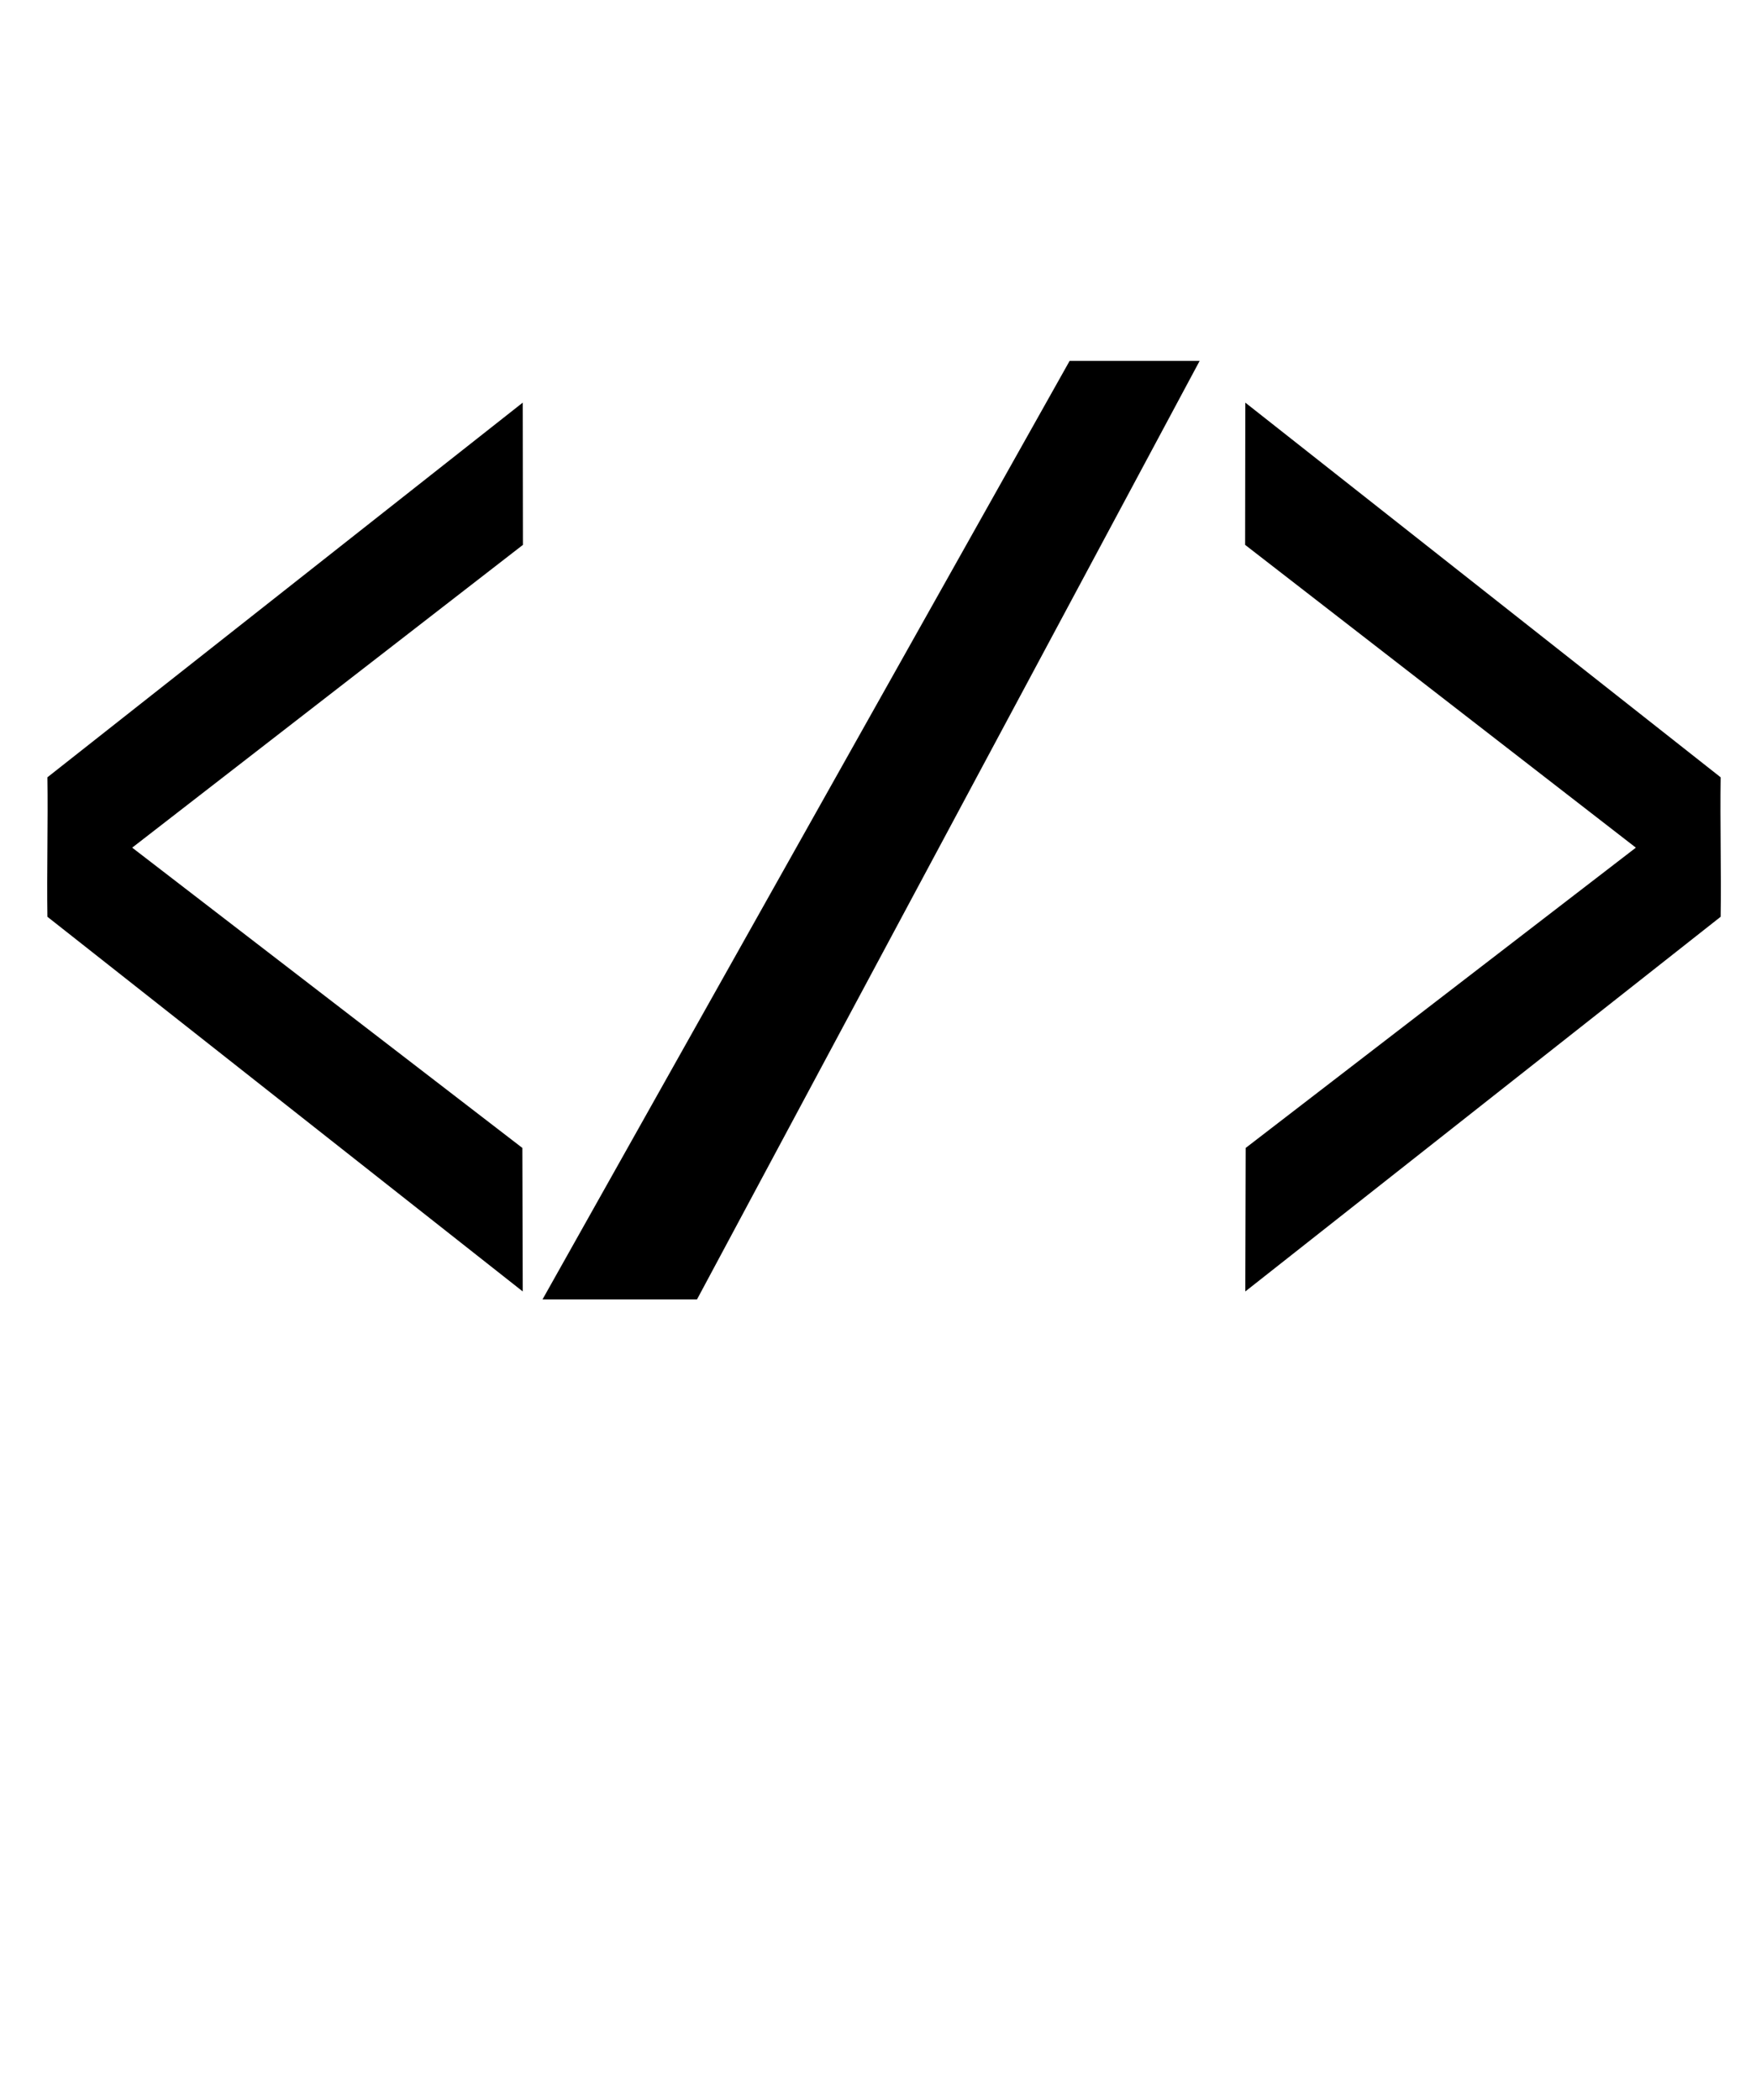 <?xml version="1.0" encoding="UTF-8"?>
<svg version="1.1" viewBox="0 0 106.25 127.08" xml:space="preserve" xmlns="http://www.w3.org/2000/svg"><g transform="matrix(-.822 0 0 .822 104.11 9.505)"><g transform="matrix(-.835 0 0 .835 168.11 -23.806)"><path d="m95.746 62.699-0.017-12.54-41.904 33.033c0.06 3.9-0.06 8.394-1.5e-5 12.294l41.904 33.033-0.034-12.654-34.394-26.472z"/></g><g transform="matrix(.835 0 0 .835 -44.946 -23.806)"><path d="m95.746 62.699-0.017-12.54-41.904 33.033c0.06 3.9-0.06 8.394-1.5e-5 12.294l41.904 33.033-0.034-12.654-34.394-26.472z"/></g></g><g transform="matrix(-.863 0 0 .863 105.36 6.299)"><path d="m47.09 18.003h-9.116l35.244 65.812h10.832"/></g></svg>
